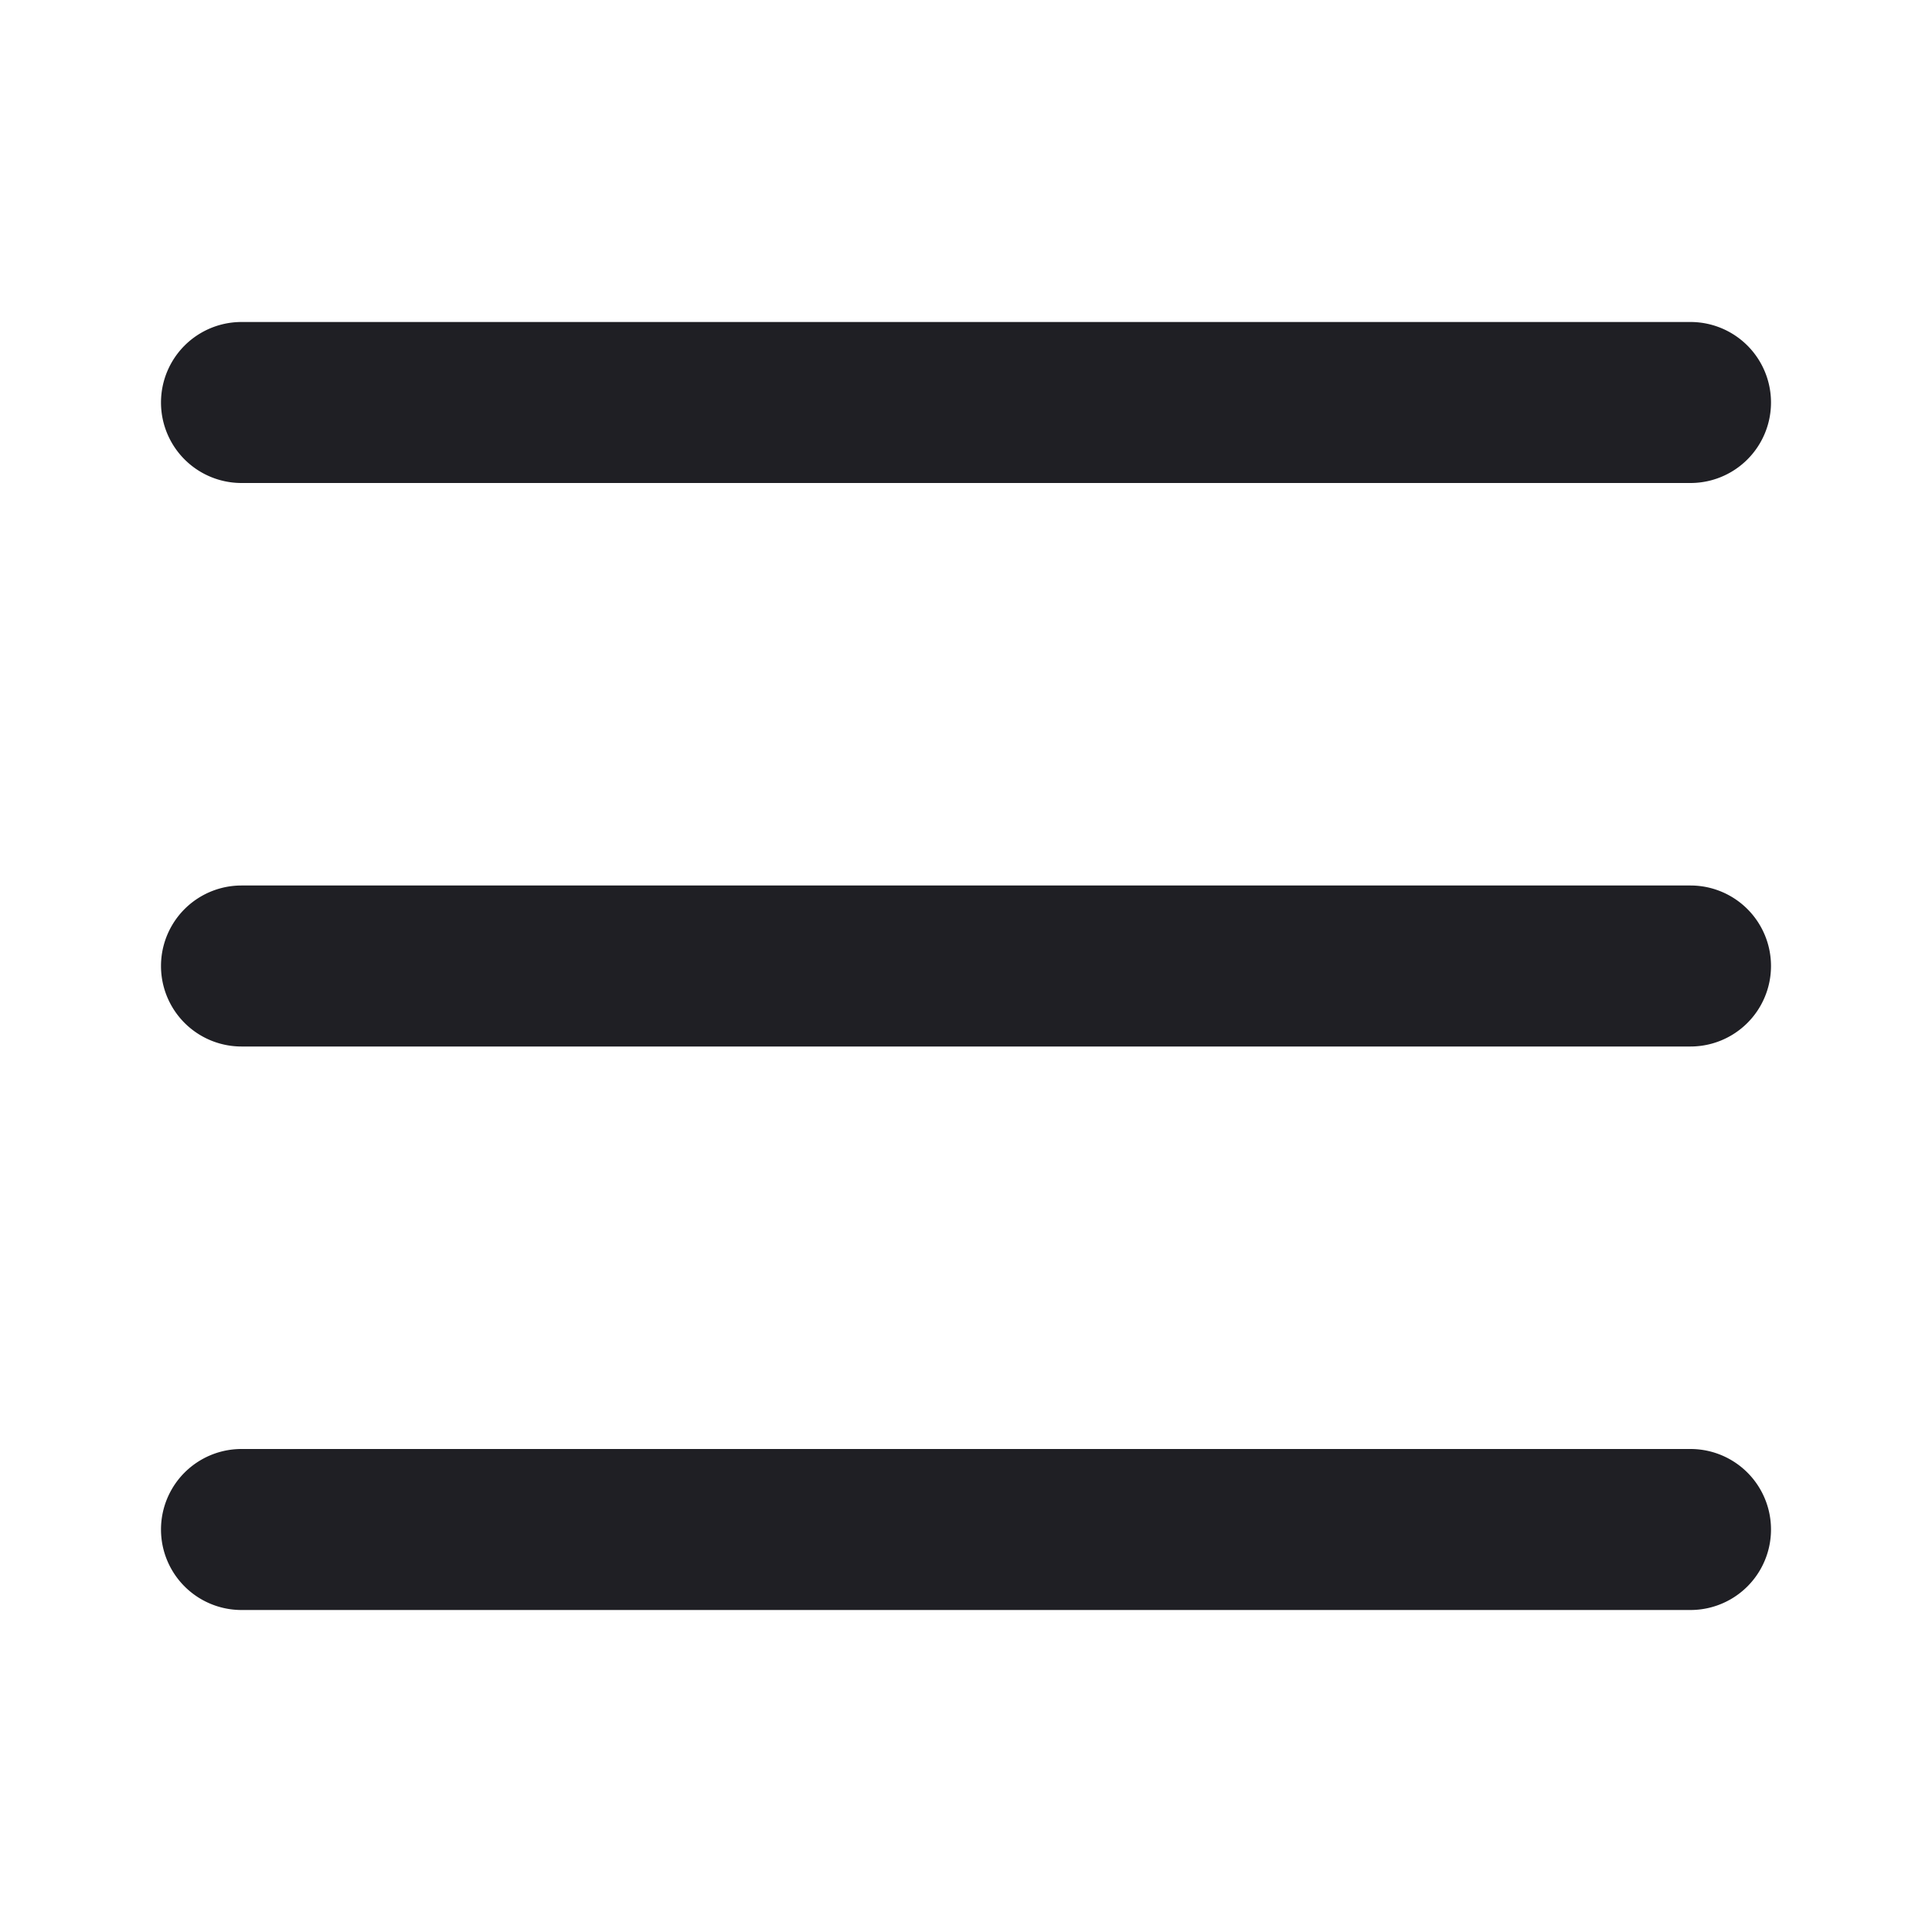 <svg xmlns="http://www.w3.org/2000/svg" width="24" height="24"><g fill="none" fill-rule="evenodd"><path d="M0 0h24v24H0z"/><path fill="#1F1F24" d="M3 6a1 1 0 1 1 0-2h18a1 1 0 0 1 0 2H3zm0 14a1 1 0 0 1 0-2h18a1 1 0 0 1 0 2H3zm0-7a1 1 0 0 1 0-2h18a1 1 0 0 1 0 2H3z"/></g></svg>